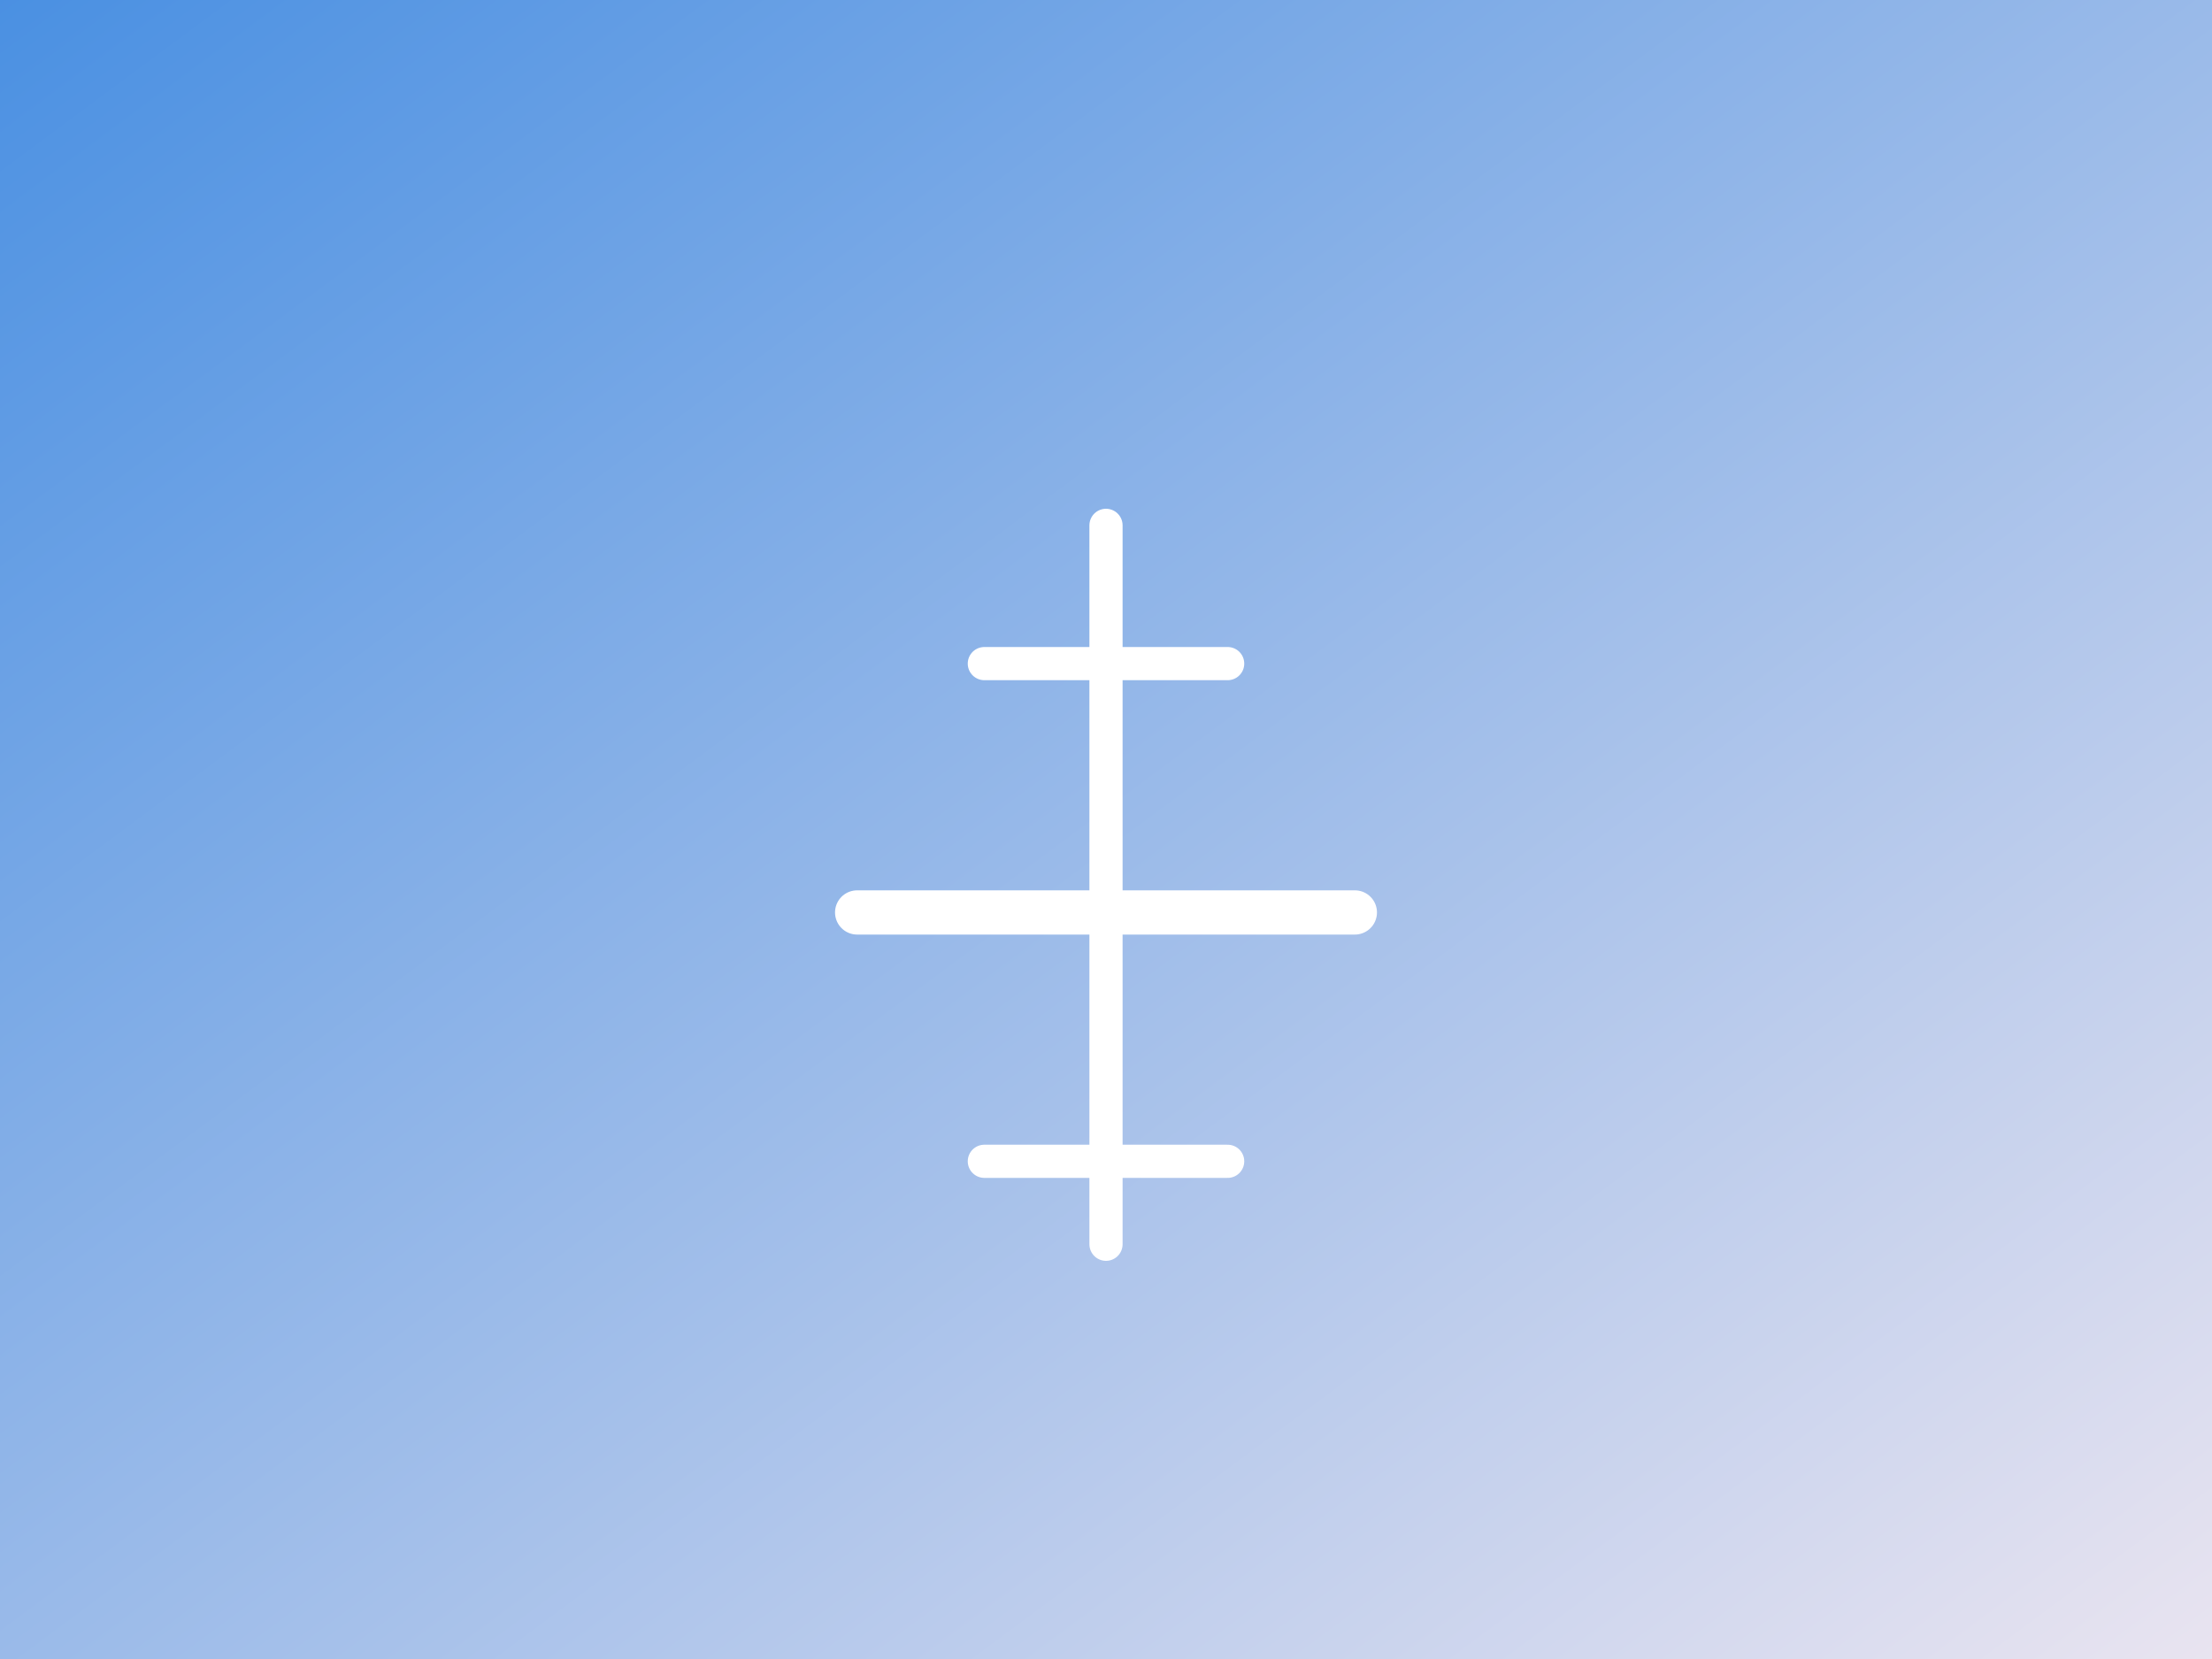 <svg xmlns="http://www.w3.org/2000/svg" width="400" height="300" viewBox="0 0 400 300" role="img" aria-label="Orthodox three-bar cross">
  <rect x="0" y="0" width="400" height="300" fill="#333333" stroke="none"/>
  <title>Orthodox Prayer</title>
  <desc>Three-bar Orthodox cross symbolizing prayer, on a calm gradient background</desc>
  <defs>
    <linearGradient id="a" x1="0" x2="1" y1="0" y2="1">
      <stop offset="0" stop-color="#4a90e2"/>
      <stop offset="1" stop-color="#e9e4f0"/>
    </linearGradient>
  </defs>
  <rect width="400" height="300" fill="url(#a)"/>
  <!-- Three-bar Orthodox cross -->
  <g stroke="#fff" stroke-linecap="round" fill="none">
    <path d="M200 95 L200 225" stroke-width="6"/>
    <path d="M178 120 H222" stroke-width="6"/>
    <path d="M155 165 H245" stroke-width="8"/>
    <path d="M178 210 H222" stroke-width="6"/>
  </g>
</svg>